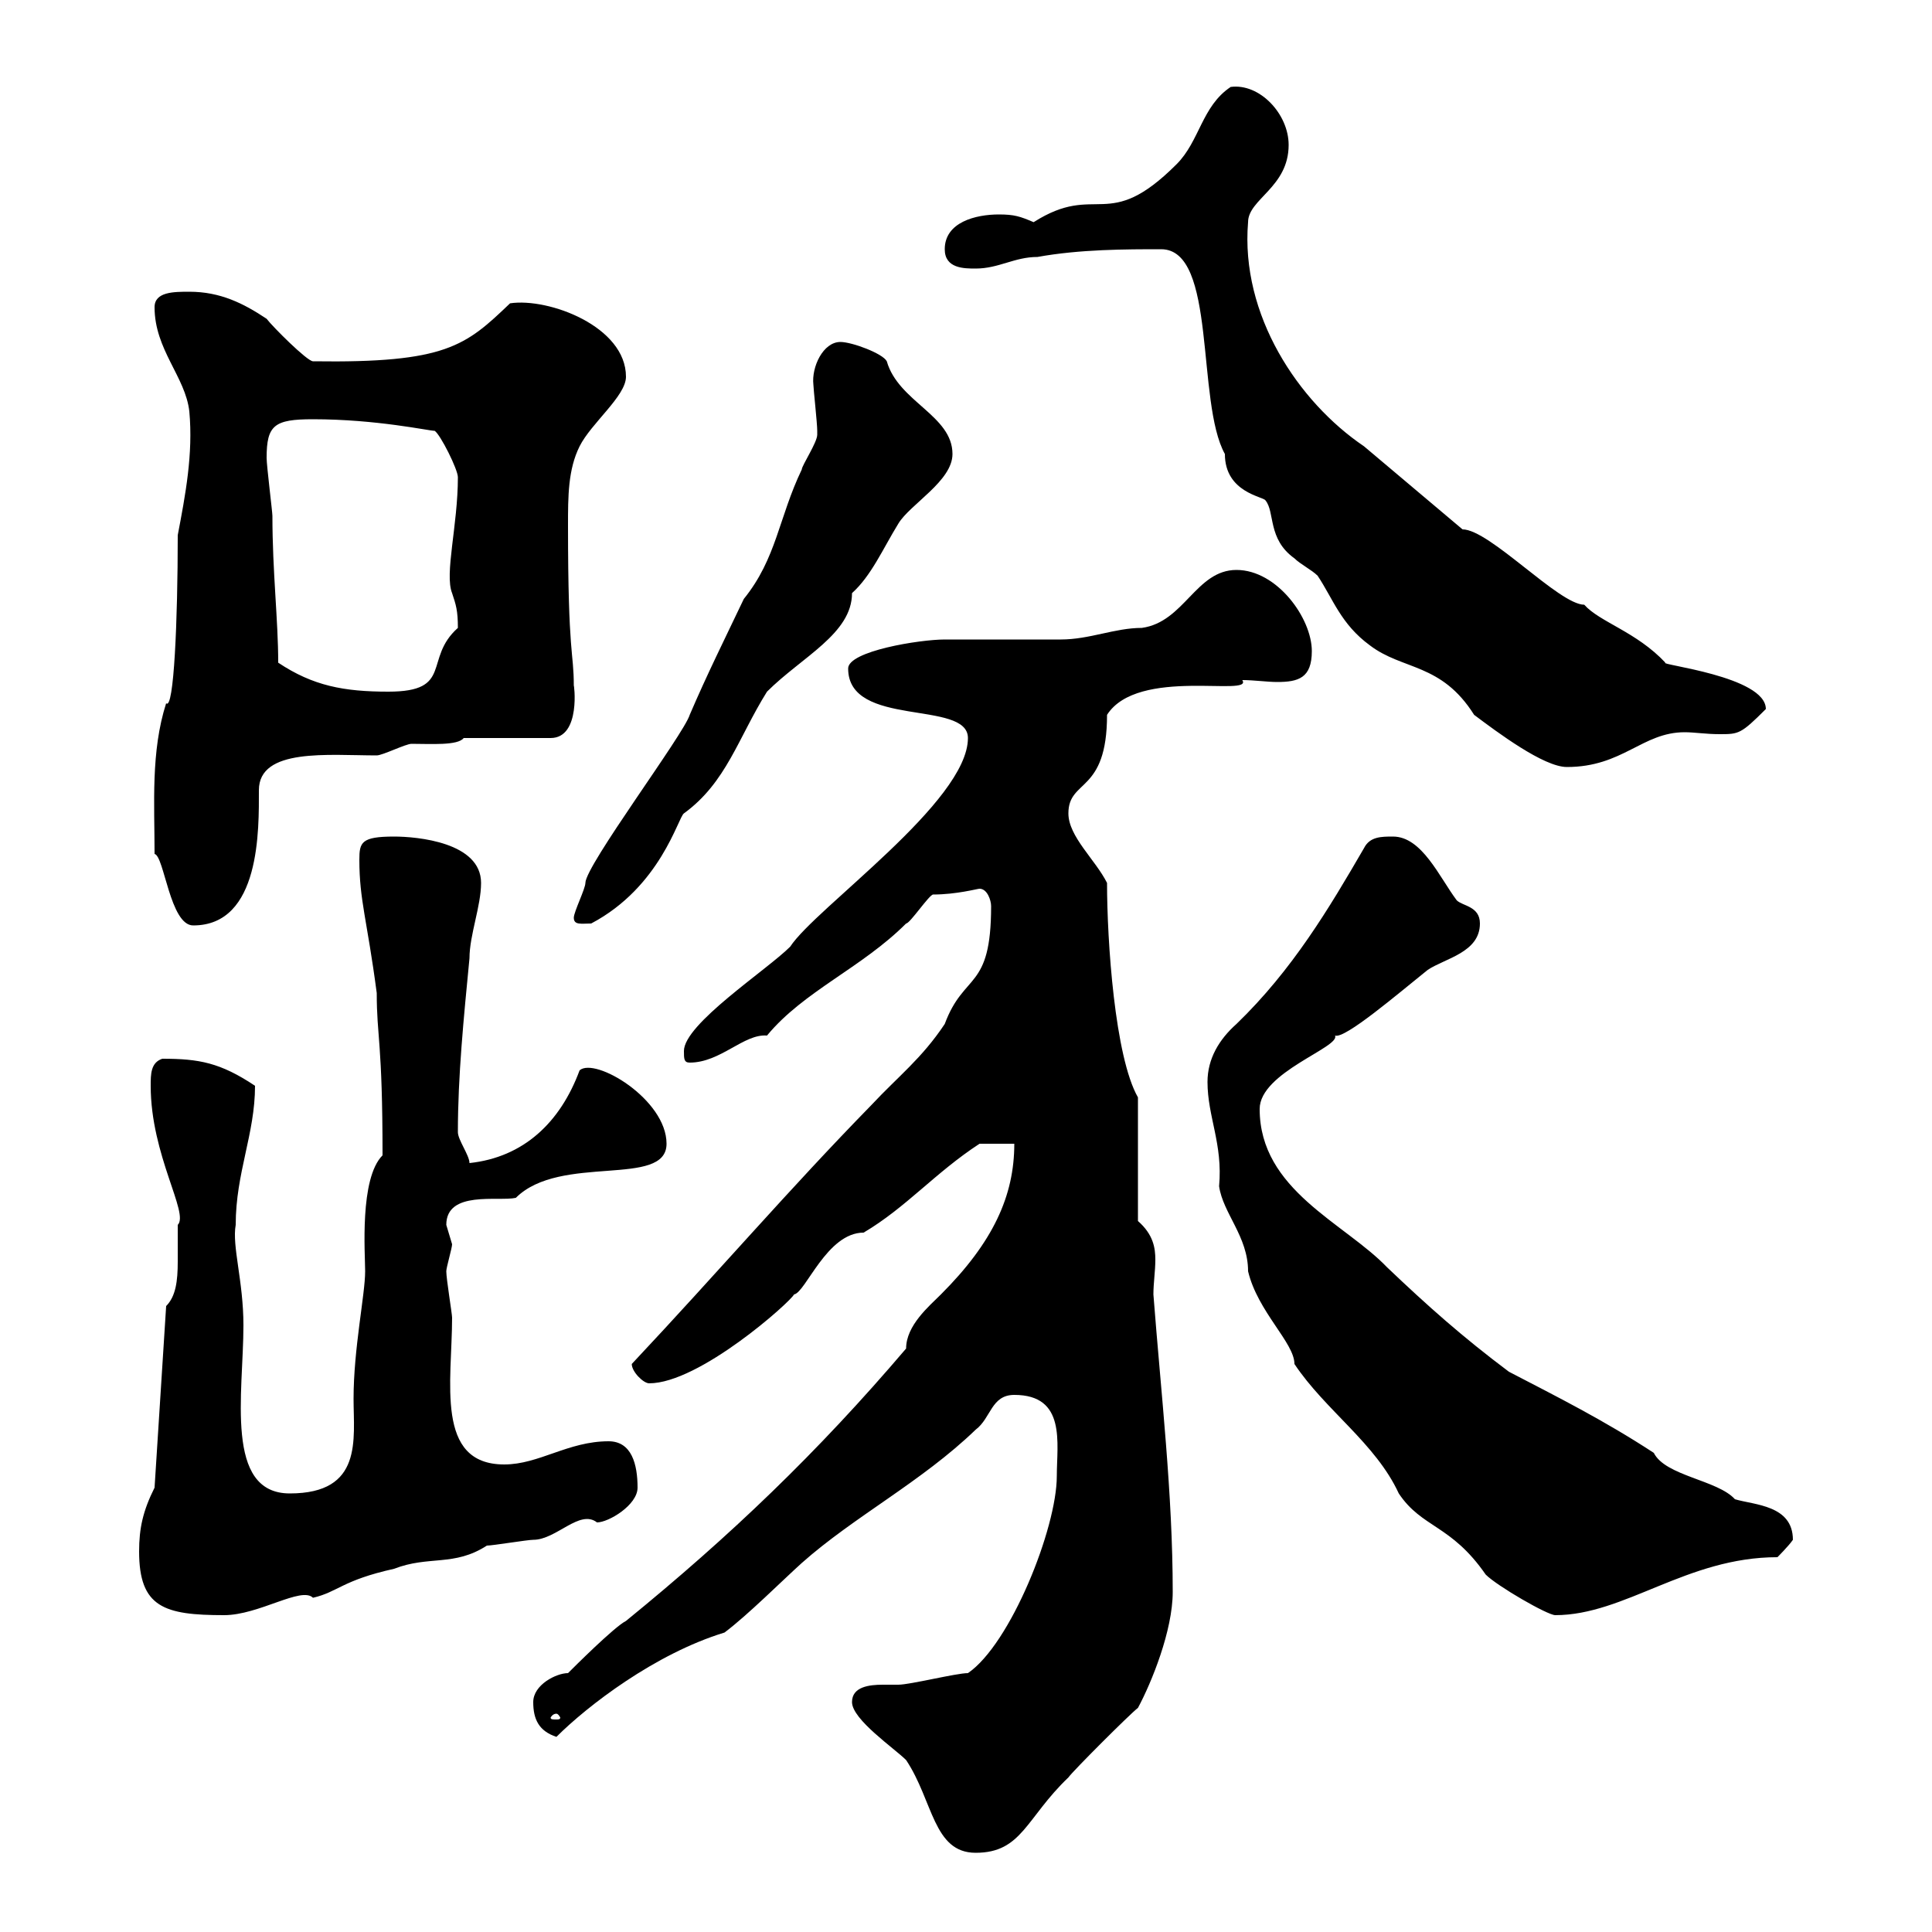 <svg xmlns="http://www.w3.org/2000/svg" xmlns:xlink="http://www.w3.org/1999/xlink" width="300" height="300"><path d="M132.30 264.30C132.30 267 138.90 271.50 140.70 273.30C144.90 279.60 144.90 287.70 151.50 287.70C158.70 287.70 159.30 282.30 165.90 276C166.50 275.10 175.50 266.10 176.70 265.20C178.80 261.30 182.10 253.20 182.10 247.20C182.10 231.90 180.30 216.60 179.10 201C179.10 199.20 179.40 197.40 179.40 195.60C179.40 193.80 179.10 191.70 176.70 189.60L176.70 170.40C173.10 164.10 171.90 146.10 171.90 137.10C170.10 133.50 165.90 129.90 165.90 126.30C165.90 120.90 171.90 123.30 171.90 111C176.70 103.50 194.70 108.30 192.90 105.60C194.70 105.60 196.80 105.90 198.30 105.90C201.60 105.90 203.70 105.30 203.70 101.10C203.70 96 198.30 88.50 192 88.50C185.70 88.50 183.90 96.60 177.30 97.50C173.10 97.50 169.20 99.30 164.70 99.30C162.90 99.30 148.50 99.30 146.70 99.30C142.80 99.30 131.70 101.10 131.70 103.80C131.70 113.10 150.30 108.60 150.30 114.60C150.30 124.50 126.60 141 122.70 147C119.10 150.60 106.20 159 106.20 163.20C106.20 164.40 106.20 165 107.10 165C111.90 165 115.50 160.50 119.10 160.80C124.80 153.90 133.80 150.30 140.70 143.40C141.30 143.40 144.30 138.90 144.90 138.90C148.50 138.90 151.80 138 152.10 138C153.30 138 153.90 139.80 153.90 140.70C153.90 153.90 149.70 150.90 146.70 159C143.10 164.40 139.50 167.10 135.30 171.60C122.40 184.80 111.90 197.10 98.10 211.80C98.10 213 99.90 214.80 100.80 214.80C108.60 214.80 122.70 202.20 123.30 201C125.10 200.70 128.40 191.40 134.10 191.40C140.70 187.50 145.20 182.10 152.10 177.60C153.30 177.60 156.90 177.60 157.50 177.60C157.50 185.70 154.20 192.90 146.10 201C144.30 202.80 140.70 205.80 140.70 209.40C126.90 225.60 113.40 238.50 97.20 251.70C95.40 252.60 89.10 258.90 88.20 259.80C86.40 259.80 82.80 261.60 82.80 264.30C82.80 267 83.70 268.80 86.40 269.70C91.20 264.90 101.70 256.80 112.50 253.50C116.10 250.80 121.50 245.40 124.50 242.70C132.60 235.50 143.10 230.10 151.50 222C153.90 220.20 153.90 216.60 157.50 216.60C165.60 216.60 164.10 224.10 164.10 229.20C164.10 237.30 156.90 255.30 150.30 259.80C148.50 259.80 141.30 261.60 139.50 261.60C138.90 261.60 137.70 261.60 137.10 261.60C135 261.60 132.30 261.90 132.30 264.30ZM86.40 266.10C86.70 266.10 87 266.70 87 266.70C87 267 86.70 267 86.40 267C85.80 267 85.50 267 85.50 266.70C85.50 266.70 85.80 266.10 86.40 266.10ZM21.60 240.90C21.60 249.60 25.50 250.80 34.80 250.80C40.20 250.80 46.80 246.30 48.60 248.10C52.50 247.20 53.10 245.40 61.20 243.60C66.60 241.50 70.50 243.30 75.60 240C76.50 240 81.90 239.10 82.80 239.10C86.40 239.10 90 234.30 92.70 236.40C94.50 236.40 99 233.70 99 231C99 227.40 98.10 223.80 94.50 223.80C88.20 223.80 83.70 227.40 78.30 227.40C67.50 227.40 70.20 214.50 70.20 204.60C70.20 204 69.30 198.60 69.30 197.40C69.30 196.80 70.20 193.80 70.20 193.20C70.20 193.20 69.30 190.20 69.30 190.20C69.30 184.80 77.40 186.60 80.10 186C87 179.10 103.50 184.50 103.50 177.60C103.50 170.70 92.40 164.10 90 166.20C87 174.30 81.30 179.70 72.90 180.60C72.90 179.40 71.10 177 71.10 175.80C71.10 167.10 72 158.10 72.90 148.80C72.90 145.20 74.70 140.70 74.70 137.10C74.70 130.80 64.80 129.90 61.20 129.90C56.10 129.90 55.80 130.80 55.80 133.50C55.80 139.80 57 142.80 58.50 154.20C58.50 161.10 59.40 161.70 59.40 179.40C55.80 183 56.70 194.70 56.70 197.40C56.70 201 54.90 209.40 54.90 217.20C54.90 223.50 56.40 231.90 45 231.90C34.80 231.90 37.80 216.30 37.80 205.80C37.80 198.90 36 193.50 36.60 190.20C36.60 182.10 39.60 176.10 39.60 168.60C34.20 165 30.90 164.40 25.20 164.40C23.40 165 23.40 166.80 23.40 168.60C23.40 179.40 29.40 188.40 27.60 190.20C27.60 191.70 27.60 193.80 27.60 195.90C27.60 198.90 27.30 201.30 25.80 202.80L24 231C22.20 234.60 21.60 237.30 21.60 240.90ZM187.50 168C187.50 173.40 189.90 177.60 189.30 184.20C189.90 188.40 193.80 192 193.80 197.40C195.30 203.70 201 208.50 201 211.80C205.80 219 213.60 224.10 217.20 231.90C220.80 237.30 225.30 236.70 230.70 244.50C232.50 246.30 240.30 250.80 241.50 250.80C252.30 250.80 261.90 241.80 276 241.80C276 241.80 277.80 240 278.40 239.10C278.40 233.70 272.40 233.70 269.40 232.80C266.70 229.80 258.60 229.20 256.80 225.60C249 220.50 241.80 216.90 234.30 213C227.10 207.60 221.70 202.80 215.40 196.80C208.80 189.90 195.60 184.80 195.60 172.20C195.60 166.50 208.20 162.60 207.30 160.80C208.80 161.40 217.20 154.20 221.70 150.60C224.40 148.80 229.80 147.90 229.80 143.40C229.80 140.70 227.10 140.70 226.20 139.80C223.50 136.20 220.80 129.90 216.30 129.90C214.50 129.90 212.70 129.90 211.80 131.70C206.40 141 200.70 150.60 192 159C189.30 161.40 187.50 164.40 187.50 168ZM24 132.60C25.50 132.90 26.40 143.70 30 143.70C40.50 143.70 40.20 128.70 40.20 122.70C40.20 116.10 51 117.30 58.50 117.30C59.40 117.30 63 115.50 63.90 115.50C66.90 115.50 71.10 115.80 72 114.60L85.50 114.60C90.30 114.60 89.10 105.90 89.10 106.50C89.10 101.10 88.20 102 88.20 81.60C88.20 77.10 88.20 72.90 90 69.30C91.80 65.70 97.20 61.50 97.20 58.50C97.20 50.70 85.20 46.20 79.20 47.10C72.30 53.70 69.30 56.40 48.60 56.10C47.70 56.10 42.30 50.70 41.40 49.50C37.80 47.10 34.20 45.30 29.40 45.30C27 45.30 24 45.30 24 47.70C24 54.30 28.80 58.50 29.40 63.90C30 70.50 28.80 76.80 27.60 83.10C27.60 96.30 27 110.40 25.80 109.20C23.40 116.70 24 124.80 24 132.60ZM89.10 142.50C89.10 143.70 90.30 143.40 91.80 143.40C102.60 137.70 105.30 126.90 106.20 126.30C112.80 121.50 114.60 114.60 119.10 107.40C124.50 102 132.30 98.40 132.30 92.10C135.30 89.40 137.10 85.20 139.50 81.30C141.30 78.30 147.90 74.70 147.90 70.50C147.90 64.50 139.50 62.40 137.70 56.10C137.10 54.90 132.30 53.10 130.50 53.10C127.80 53.10 126 57 126.30 59.70C126.30 60.30 126.90 65.70 126.90 66.90C126.90 66.90 126.90 66.90 126.90 67.50C126.90 68.70 124.50 72.30 124.50 72.90C120.90 80.40 120.60 86.70 115.50 93C112.50 99.30 109.80 104.70 107.10 111C106.20 114 90.90 134.40 90.90 137.10C90.90 138 89.10 141.60 89.10 142.50ZM180.30 38.70C189 38.70 185.70 62.40 190.20 70.50C190.20 76.50 196.20 77.10 196.50 77.70C198 79.50 196.80 83.70 201 86.70C201.90 87.60 203.70 88.50 204.60 89.40C207 93 208.20 96.90 212.70 100.20C217.80 104.10 223.80 102.90 228.90 111C232.50 113.70 239.70 119.10 243.30 119.10C252 119.10 255 113.70 261.60 113.70C263.10 113.70 264.90 114 267 114C270 114 270.30 114 274.20 110.10C274.20 105 257.40 103.20 258.60 102.90C254.10 98.10 248.40 96.60 246 93.90C242.10 93.90 231.30 82.20 227.10 82.20L211.80 69.30C201.60 62.40 192.60 48.90 193.80 34.50C193.80 30.90 200.10 29.10 200.10 22.50C200.10 17.70 195.60 12.90 191.10 13.50C186.60 16.50 186.30 21.90 182.70 25.50C171.90 36.30 170.40 28.20 160.50 34.50C158.40 33.60 157.50 33.30 155.10 33.30C151.50 33.30 146.70 34.50 146.70 38.70C146.70 41.70 149.70 41.70 151.50 41.70C155.10 41.70 157.50 39.90 161.10 39.90C167.70 38.70 174.90 38.70 180.30 38.70ZM43.20 102.90C43.20 96.30 42.30 88.80 42.30 80.10C42.30 79.50 41.40 72.30 41.40 71.10C41.40 66 42.60 65.10 48.60 65.10C58.50 65.10 66.60 66.90 67.50 66.90C68.40 67.50 71.10 72.90 71.10 74.10C71.10 81.60 69 89.10 70.20 92.10C70.80 93.90 71.10 94.80 71.10 97.50C65.70 102.30 70.50 107.40 60.30 107.40C53.40 107.40 48.60 106.50 43.20 102.90Z"/></svg>